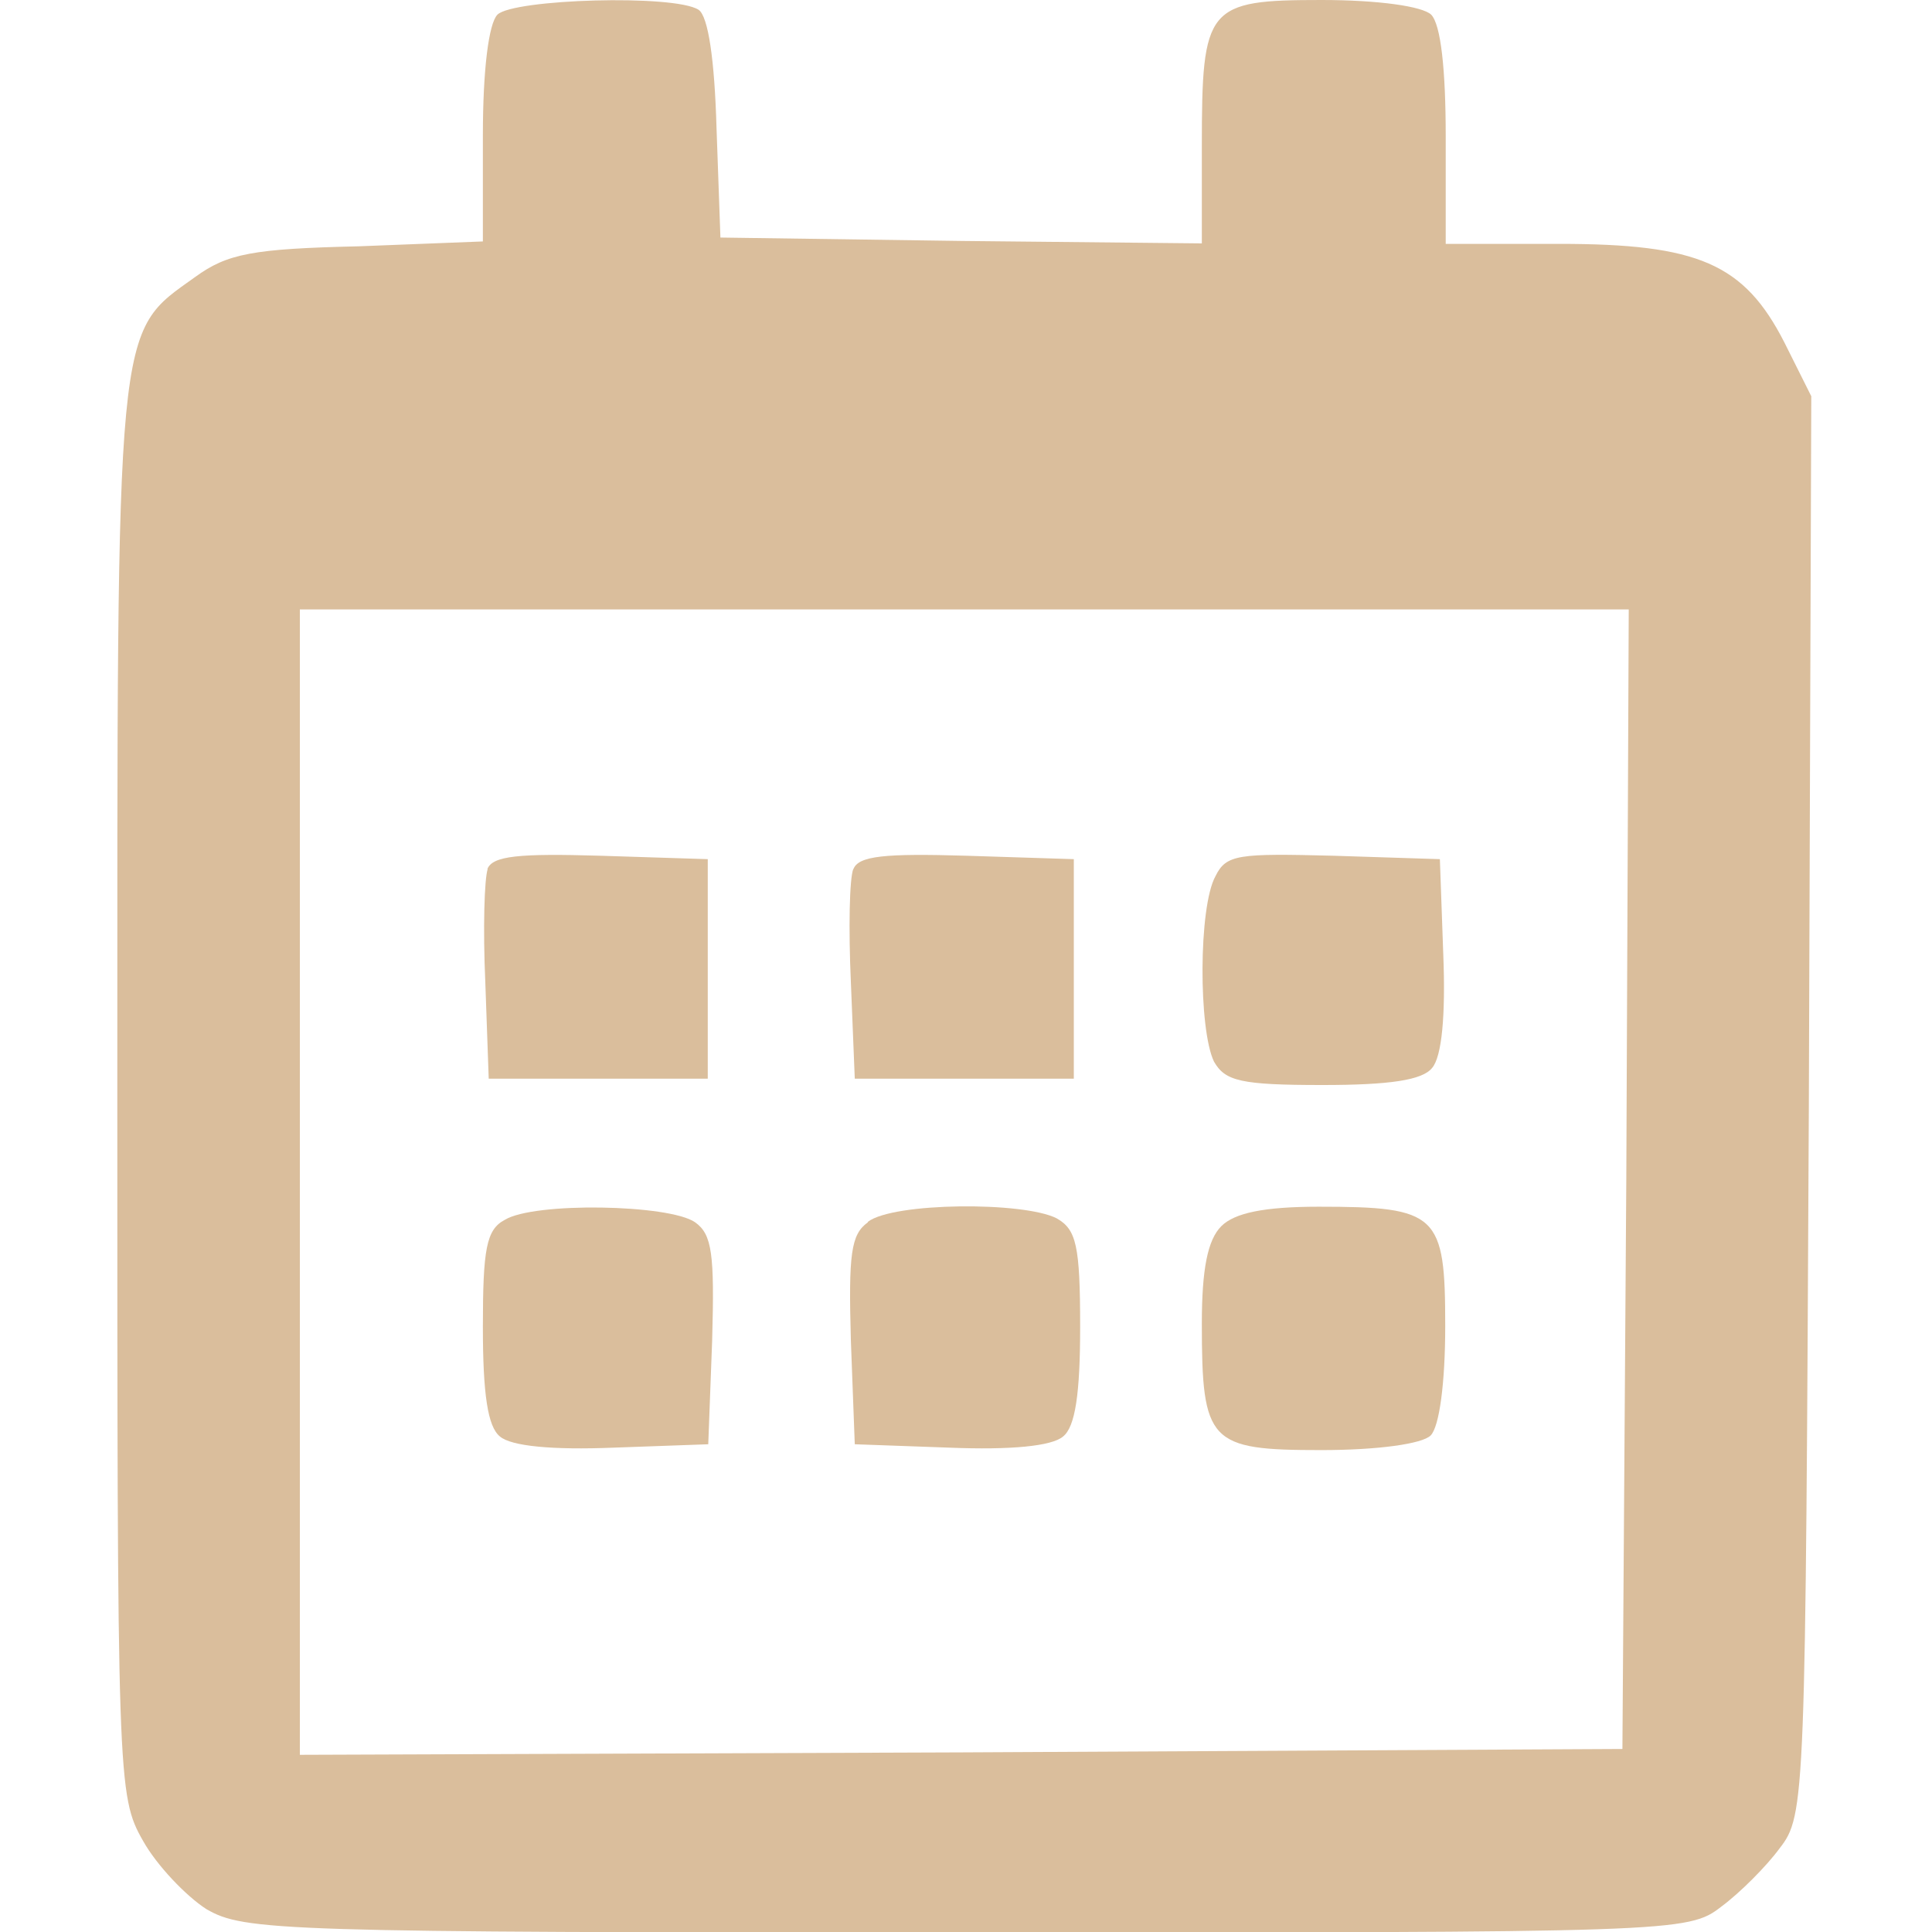 <?xml version="1.0" encoding="UTF-8" standalone="no"?>
<!-- Created with Inkscape (http://www.inkscape.org/) -->

<svg
   width="15"
   height="15"
   viewBox="0 0 3.969 3.969"
   version="1.1"
   id="svg5"
   xmlns="http://www.w3.org/2000/svg"
   xmlns:svg="http://www.w3.org/2000/svg">
  <defs
     id="defs2" />
  <path
     d="m 1.022,0.03 c -0.018,0.018 -0.03,0.113 -0.03,0.248 V 0.496 l -0.255,0.01 c -0.218,0.005 -0.27,0.015 -0.336,0.063 -0.165,0.118 -0.16,0.075 -0.16,1.673 0,1.42 0,1.447 0.053,1.54 0.028,0.05 0.088,0.113 0.13,0.14 0.078,0.045 0.148,0.048 1.562,0.048 1.457,0 1.482,0 1.55,-0.053 0.038,-0.028 0.093,-0.083 0.12,-0.12 0.053,-0.068 0.053,-0.098 0.06,-1.525 L 3.721,0.814 3.666,0.704 C 3.583,0.541 3.488,0.501 3.203,0.501 H 2.97 V 0.28 C 2.97,0.143 2.96,0.05 2.94,0.03 2.922,0.013 2.832,0 2.715,0 2.479,0 2.469,0.013 2.469,0.3 v 0.2 l -0.493,-0.005 -0.496,-0.007 -0.008,-0.225 C 1.468,0.123 1.455,0.033 1.435,0.02 1.385,-0.012 1.055,-0.002 1.022,0.03 Z m 2.319,2.391 -0.008,1.172 -1.357,0.007 -1.36,0.005 V 2.429 1.252 H 1.981 3.346 Z"
     id="path10"
     style="stroke-width:0.003;fill:#dabe9c;fill-opacity:1" />
  <path
     d="m 1.002,1.785 c -0.007,0.02 -0.01,0.123 -0.005,0.233 l 0.007,0.198 h 0.225 0.225 V 1.991 1.765 l -0.22,-0.007 c -0.168,-0.005 -0.223,0 -0.233,0.028 z"
     id="path11"
     style="stroke-width:0.003;fill:#dabe9c;fill-opacity:1" />
  <path
     d="m 1.753,1.785 c -0.008,0.02 -0.01,0.123 -0.005,0.233 l 0.008,0.198 H 1.981 2.206 V 1.991 1.765 l -0.22,-0.007 c -0.168,-0.005 -0.223,0 -0.233,0.028 z"
     id="path12"
     style="stroke-width:0.003;fill:#dabe9c;fill-opacity:1" />
  <path
     d="m 2.497,1.8 c -0.035,0.063 -0.035,0.315 -0.003,0.381 0.023,0.04 0.055,0.048 0.223,0.048 0.138,0 0.205,-0.01 0.225,-0.035 0.02,-0.023 0.028,-0.108 0.023,-0.233 L 2.958,1.765 2.74,1.758 C 2.544,1.753 2.519,1.755 2.497,1.8 Z"
     id="path13"
     style="stroke-width:0.003;fill:#dabe9c;fill-opacity:1" />
  <path
     d="m 1.037,2.506 c -0.038,0.02 -0.045,0.06 -0.045,0.22 0,0.138 0.01,0.205 0.035,0.225 0.023,0.02 0.108,0.028 0.233,0.023 l 0.195,-0.007 0.008,-0.213 c 0.005,-0.178 0,-0.218 -0.035,-0.243 C 1.375,2.474 1.097,2.469 1.037,2.506 Z"
     id="path14"
     style="stroke-width:0.003;fill:#dabe9c;fill-opacity:1" />
  <path
     d="m 1.783,2.511 c -0.035,0.025 -0.04,0.065 -0.035,0.243 l 0.008,0.213 0.195,0.007 c 0.125,0.005 0.21,-0.003 0.233,-0.023 0.025,-0.02 0.035,-0.088 0.035,-0.225 0,-0.168 -0.008,-0.2 -0.048,-0.223 -0.068,-0.035 -0.336,-0.033 -0.388,0.007 z"
     id="path15"
     style="stroke-width:0.003;fill:#dabe9c;fill-opacity:1" />
  <path
     d="m 2.509,2.519 c -0.028,0.028 -0.04,0.088 -0.04,0.2 0,0.245 0.015,0.26 0.245,0.26 0.118,0 0.208,-0.013 0.225,-0.03 0.018,-0.018 0.03,-0.108 0.03,-0.225 0,-0.23 -0.015,-0.245 -0.26,-0.245 -0.113,0 -0.173,0.013 -0.2,0.04 z"
     id="path16"
     style="stroke-width:0.003;fill:#dabe9c;fill-opacity:1" />
</svg>
